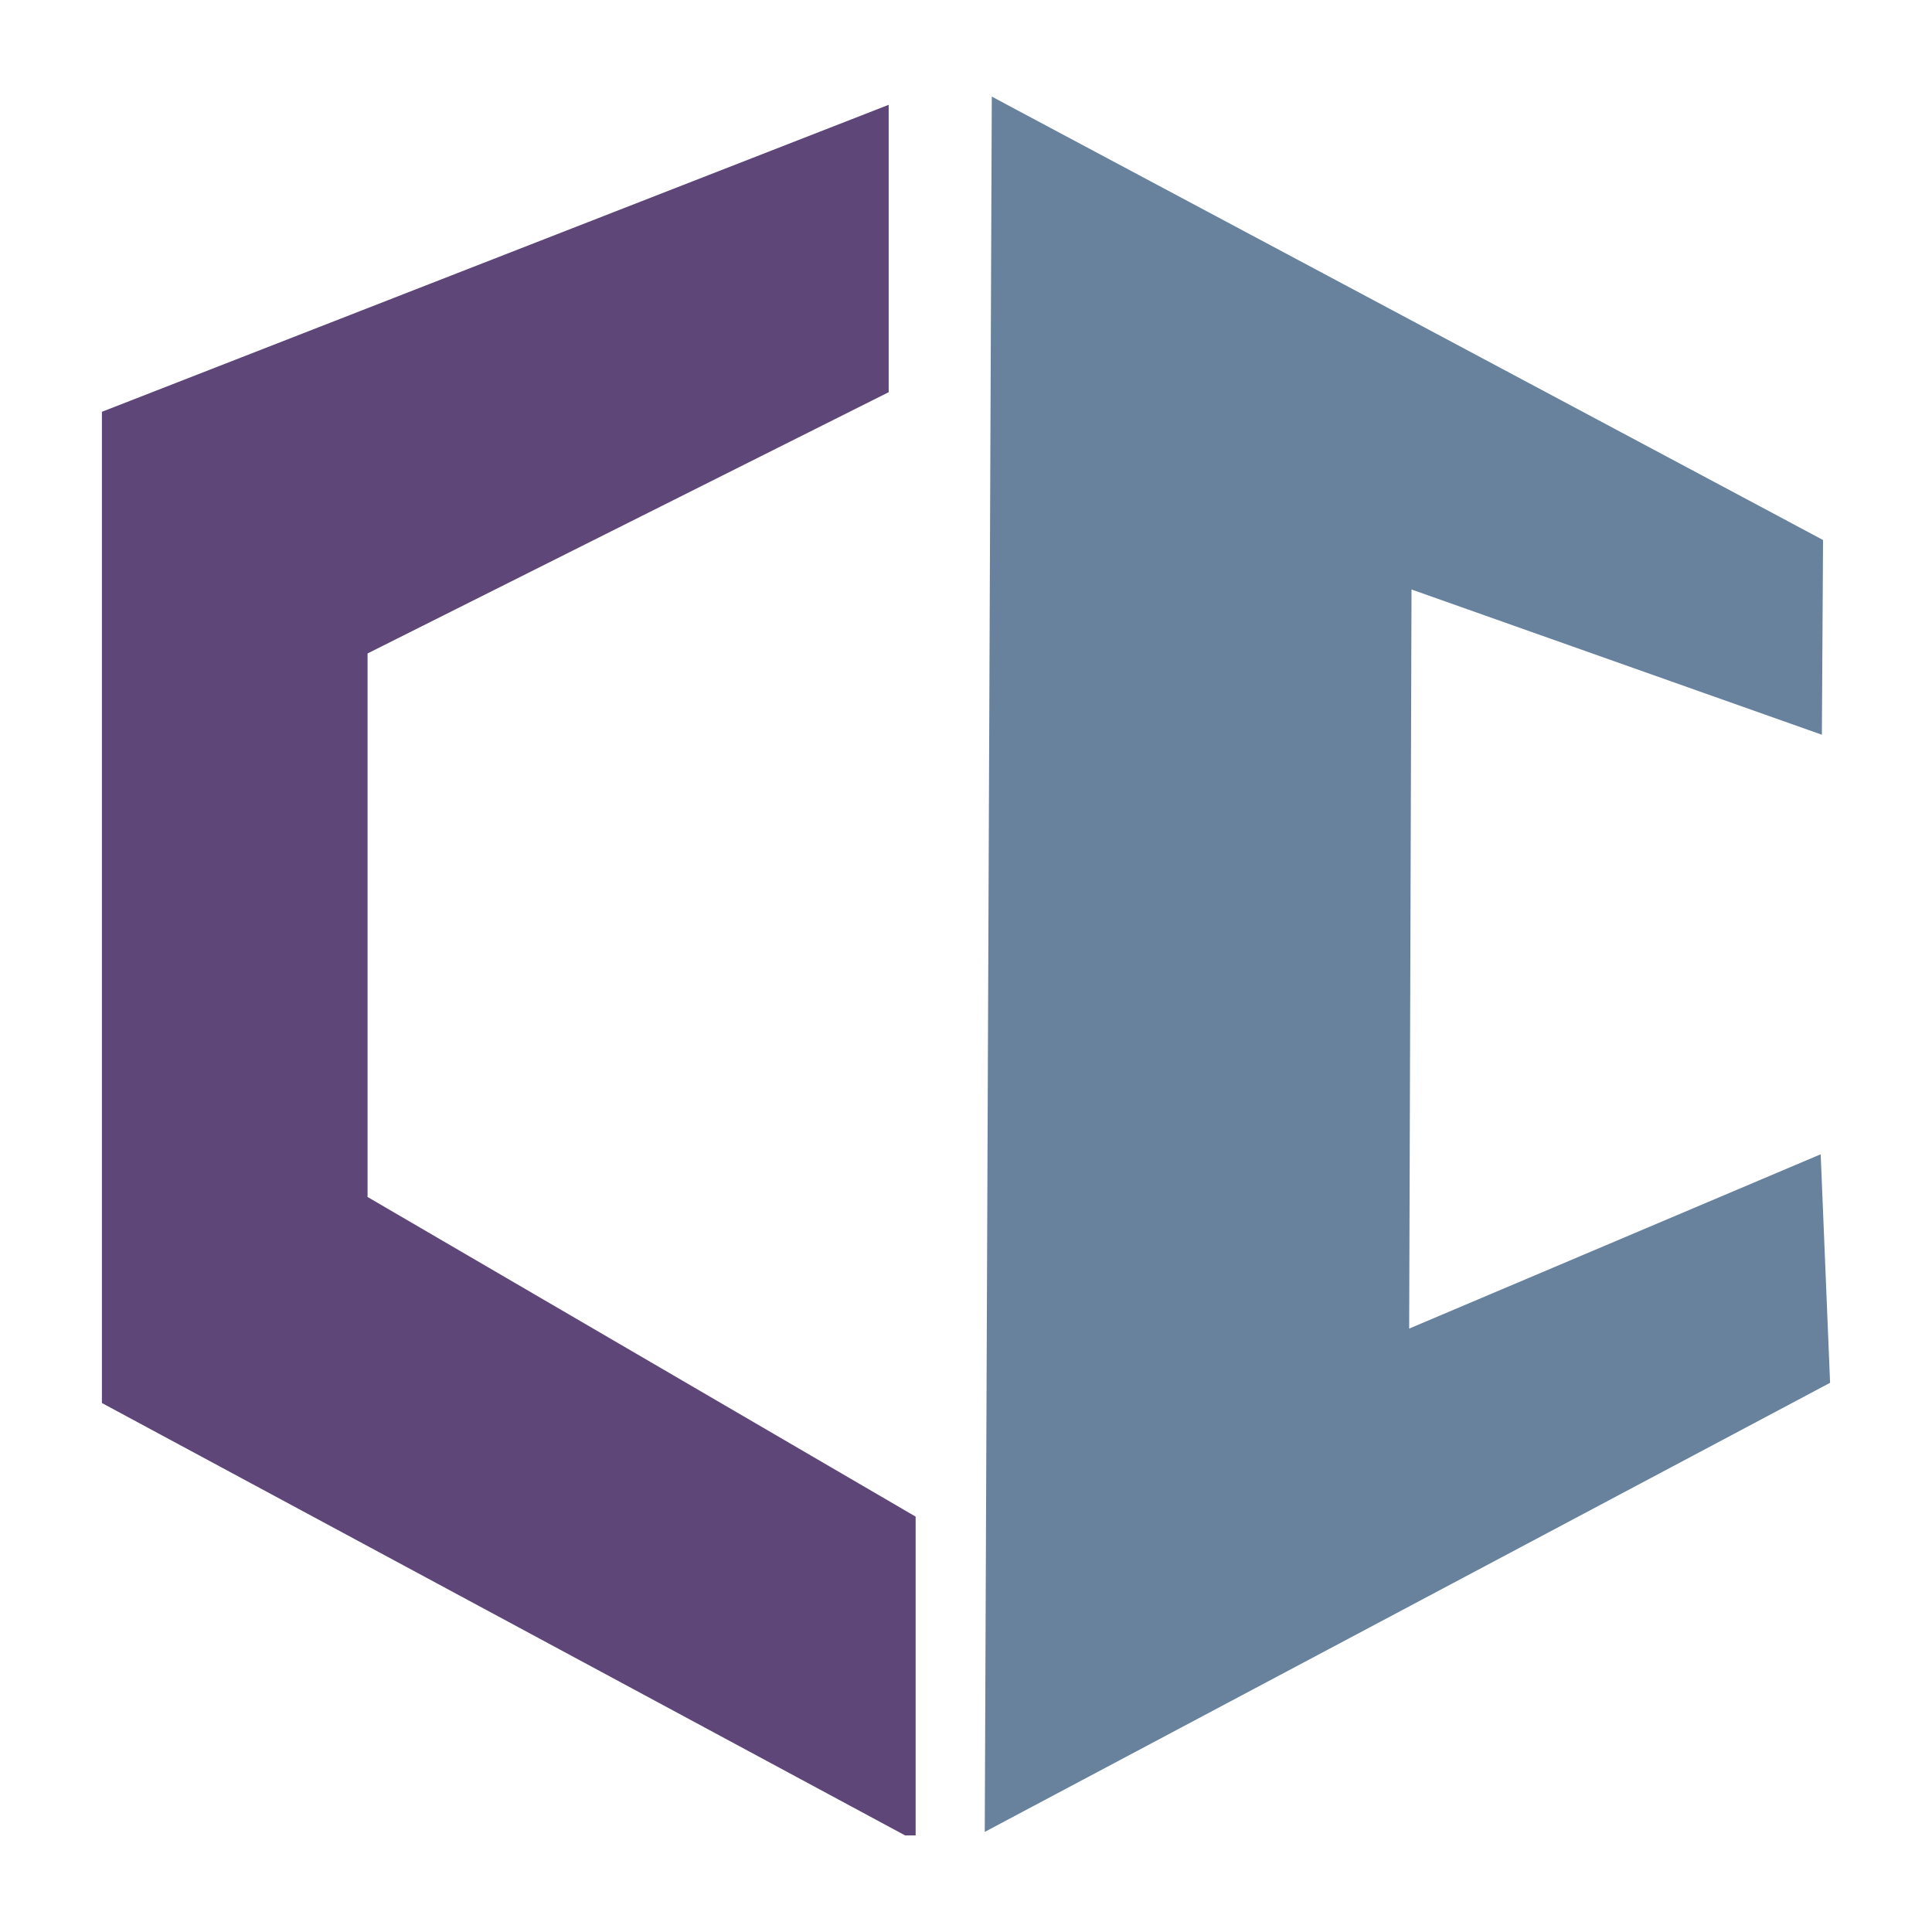 <svg xmlns="http://www.w3.org/2000/svg" viewBox="0 0 1789 2000" width="300" height="300"><g transform="translate(-105)"><path d="M380,1239.12V676.45L919.45,406V108.5L105,426.3V1452.41L936.44,1900h10.92V1570L380,1239.12" fill="#5e4778"/><path d="M1894,1431.48l-875.08,464.88L1026.2,100l860.52,459L1885.5,760.6l-424.8-150.36l-2.43,765.11l426-180.44L1894,1431.48" fill="#68829E"/></g></svg>